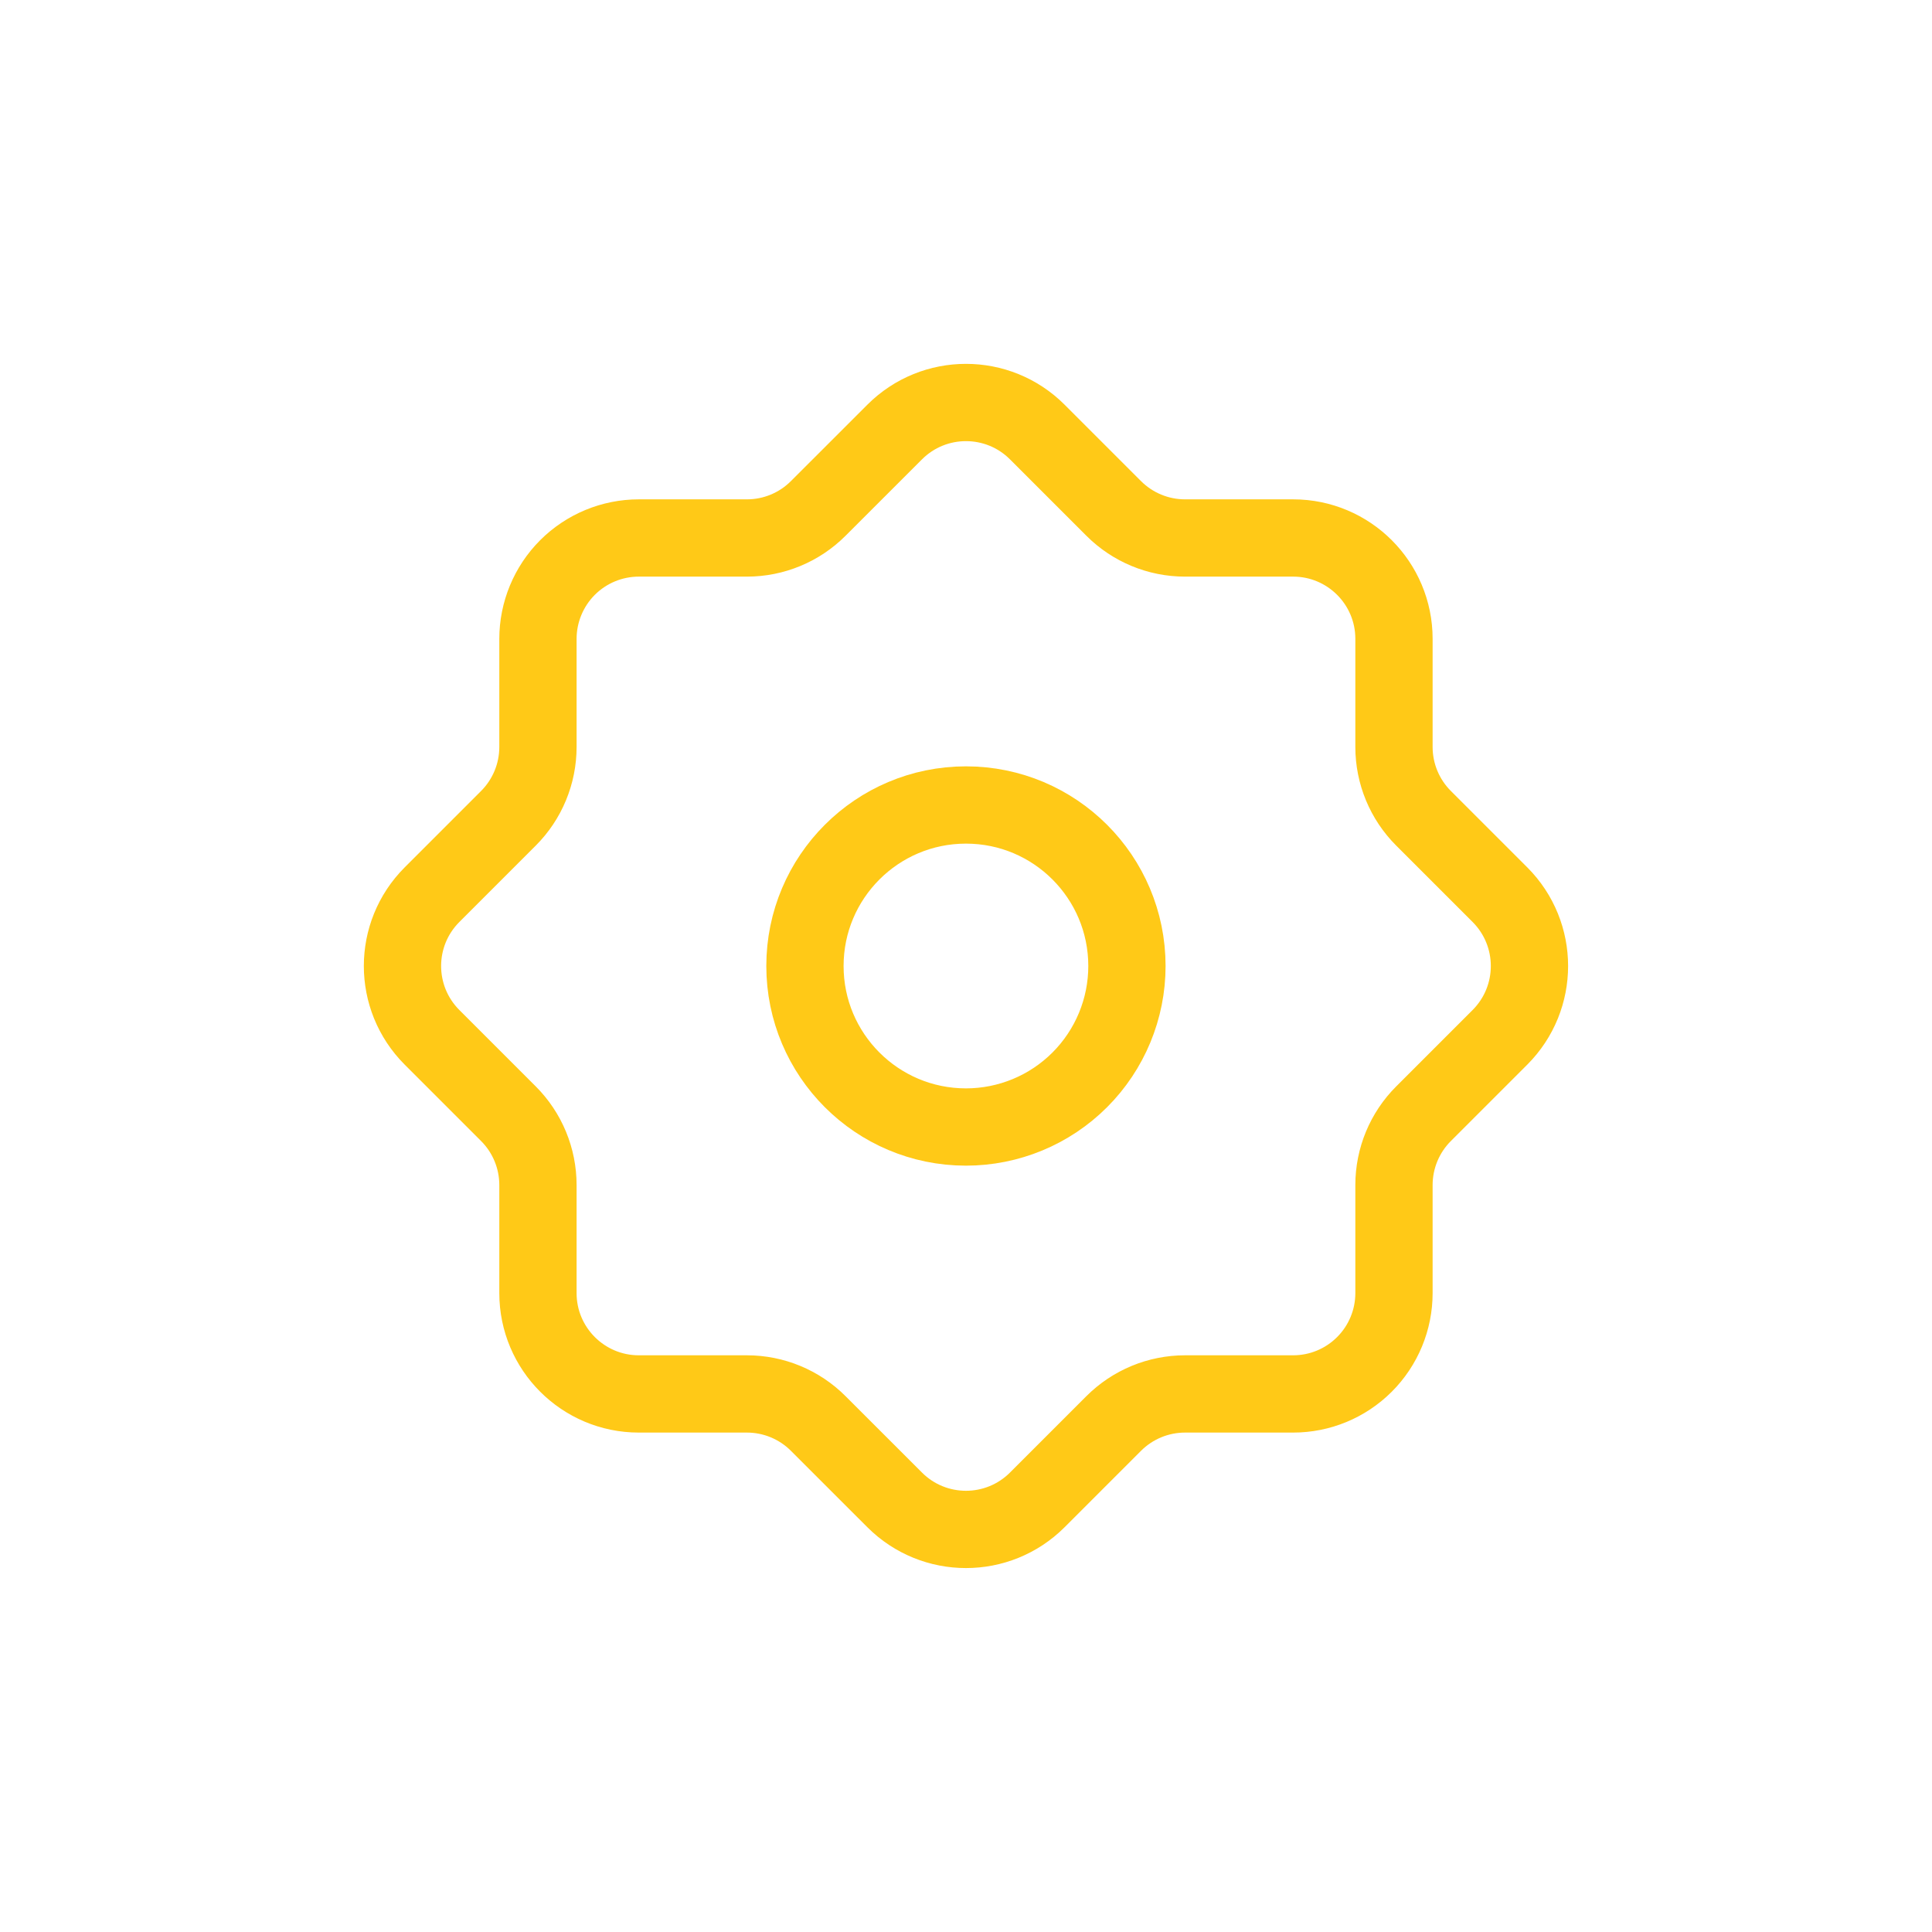 <svg width="50" height="50" viewBox="0 0 50 50" fill="none" xmlns="http://www.w3.org/2000/svg">
<path fill-rule="evenodd" clip-rule="evenodd" d="M24.999 29.167C22.698 29.167 20.832 27.301 20.832 25C20.832 22.699 22.698 20.833 24.999 20.833C27.3 20.833 29.165 22.699 29.165 25C29.165 26.105 28.726 27.165 27.945 27.946C27.164 28.728 26.104 29.167 24.999 29.167Z" stroke="#FFC917" stroke-width="2" stroke-linecap="round" stroke-linejoin="round"/>
<path fill-rule="evenodd" clip-rule="evenodd" d="M36.076 33.465V30.669C36.076 29.976 36.351 29.312 36.841 28.823L38.818 26.846C39.837 25.826 39.837 24.174 38.818 23.154L36.841 21.177C36.351 20.688 36.076 20.024 36.076 19.331V16.533C36.076 15.092 34.908 13.923 33.466 13.923H30.668C29.976 13.923 29.312 13.648 28.822 13.158L26.845 11.181C25.826 10.162 24.173 10.162 23.154 11.181L21.176 13.158C20.687 13.648 20.023 13.923 19.331 13.923H16.533C15.84 13.923 15.176 14.198 14.686 14.688C14.197 15.178 13.922 15.843 13.922 16.535V19.331C13.922 20.024 13.647 20.688 13.158 21.177L11.181 23.154C10.161 24.174 10.161 25.826 11.181 26.846L13.158 28.823C13.647 29.312 13.922 29.976 13.922 30.669V33.465C13.922 34.906 15.091 36.075 16.533 36.075H19.331C20.023 36.075 20.687 36.35 21.176 36.84L23.154 38.817C24.173 39.836 25.826 39.836 26.845 38.817L28.822 36.84C29.312 36.35 29.976 36.075 30.668 36.075H33.464C34.157 36.076 34.821 35.801 35.311 35.311C35.801 34.822 36.076 34.157 36.076 33.465Z" stroke="#FFC917" stroke-width="2" stroke-linecap="round" stroke-linejoin="round"/>
</svg>
